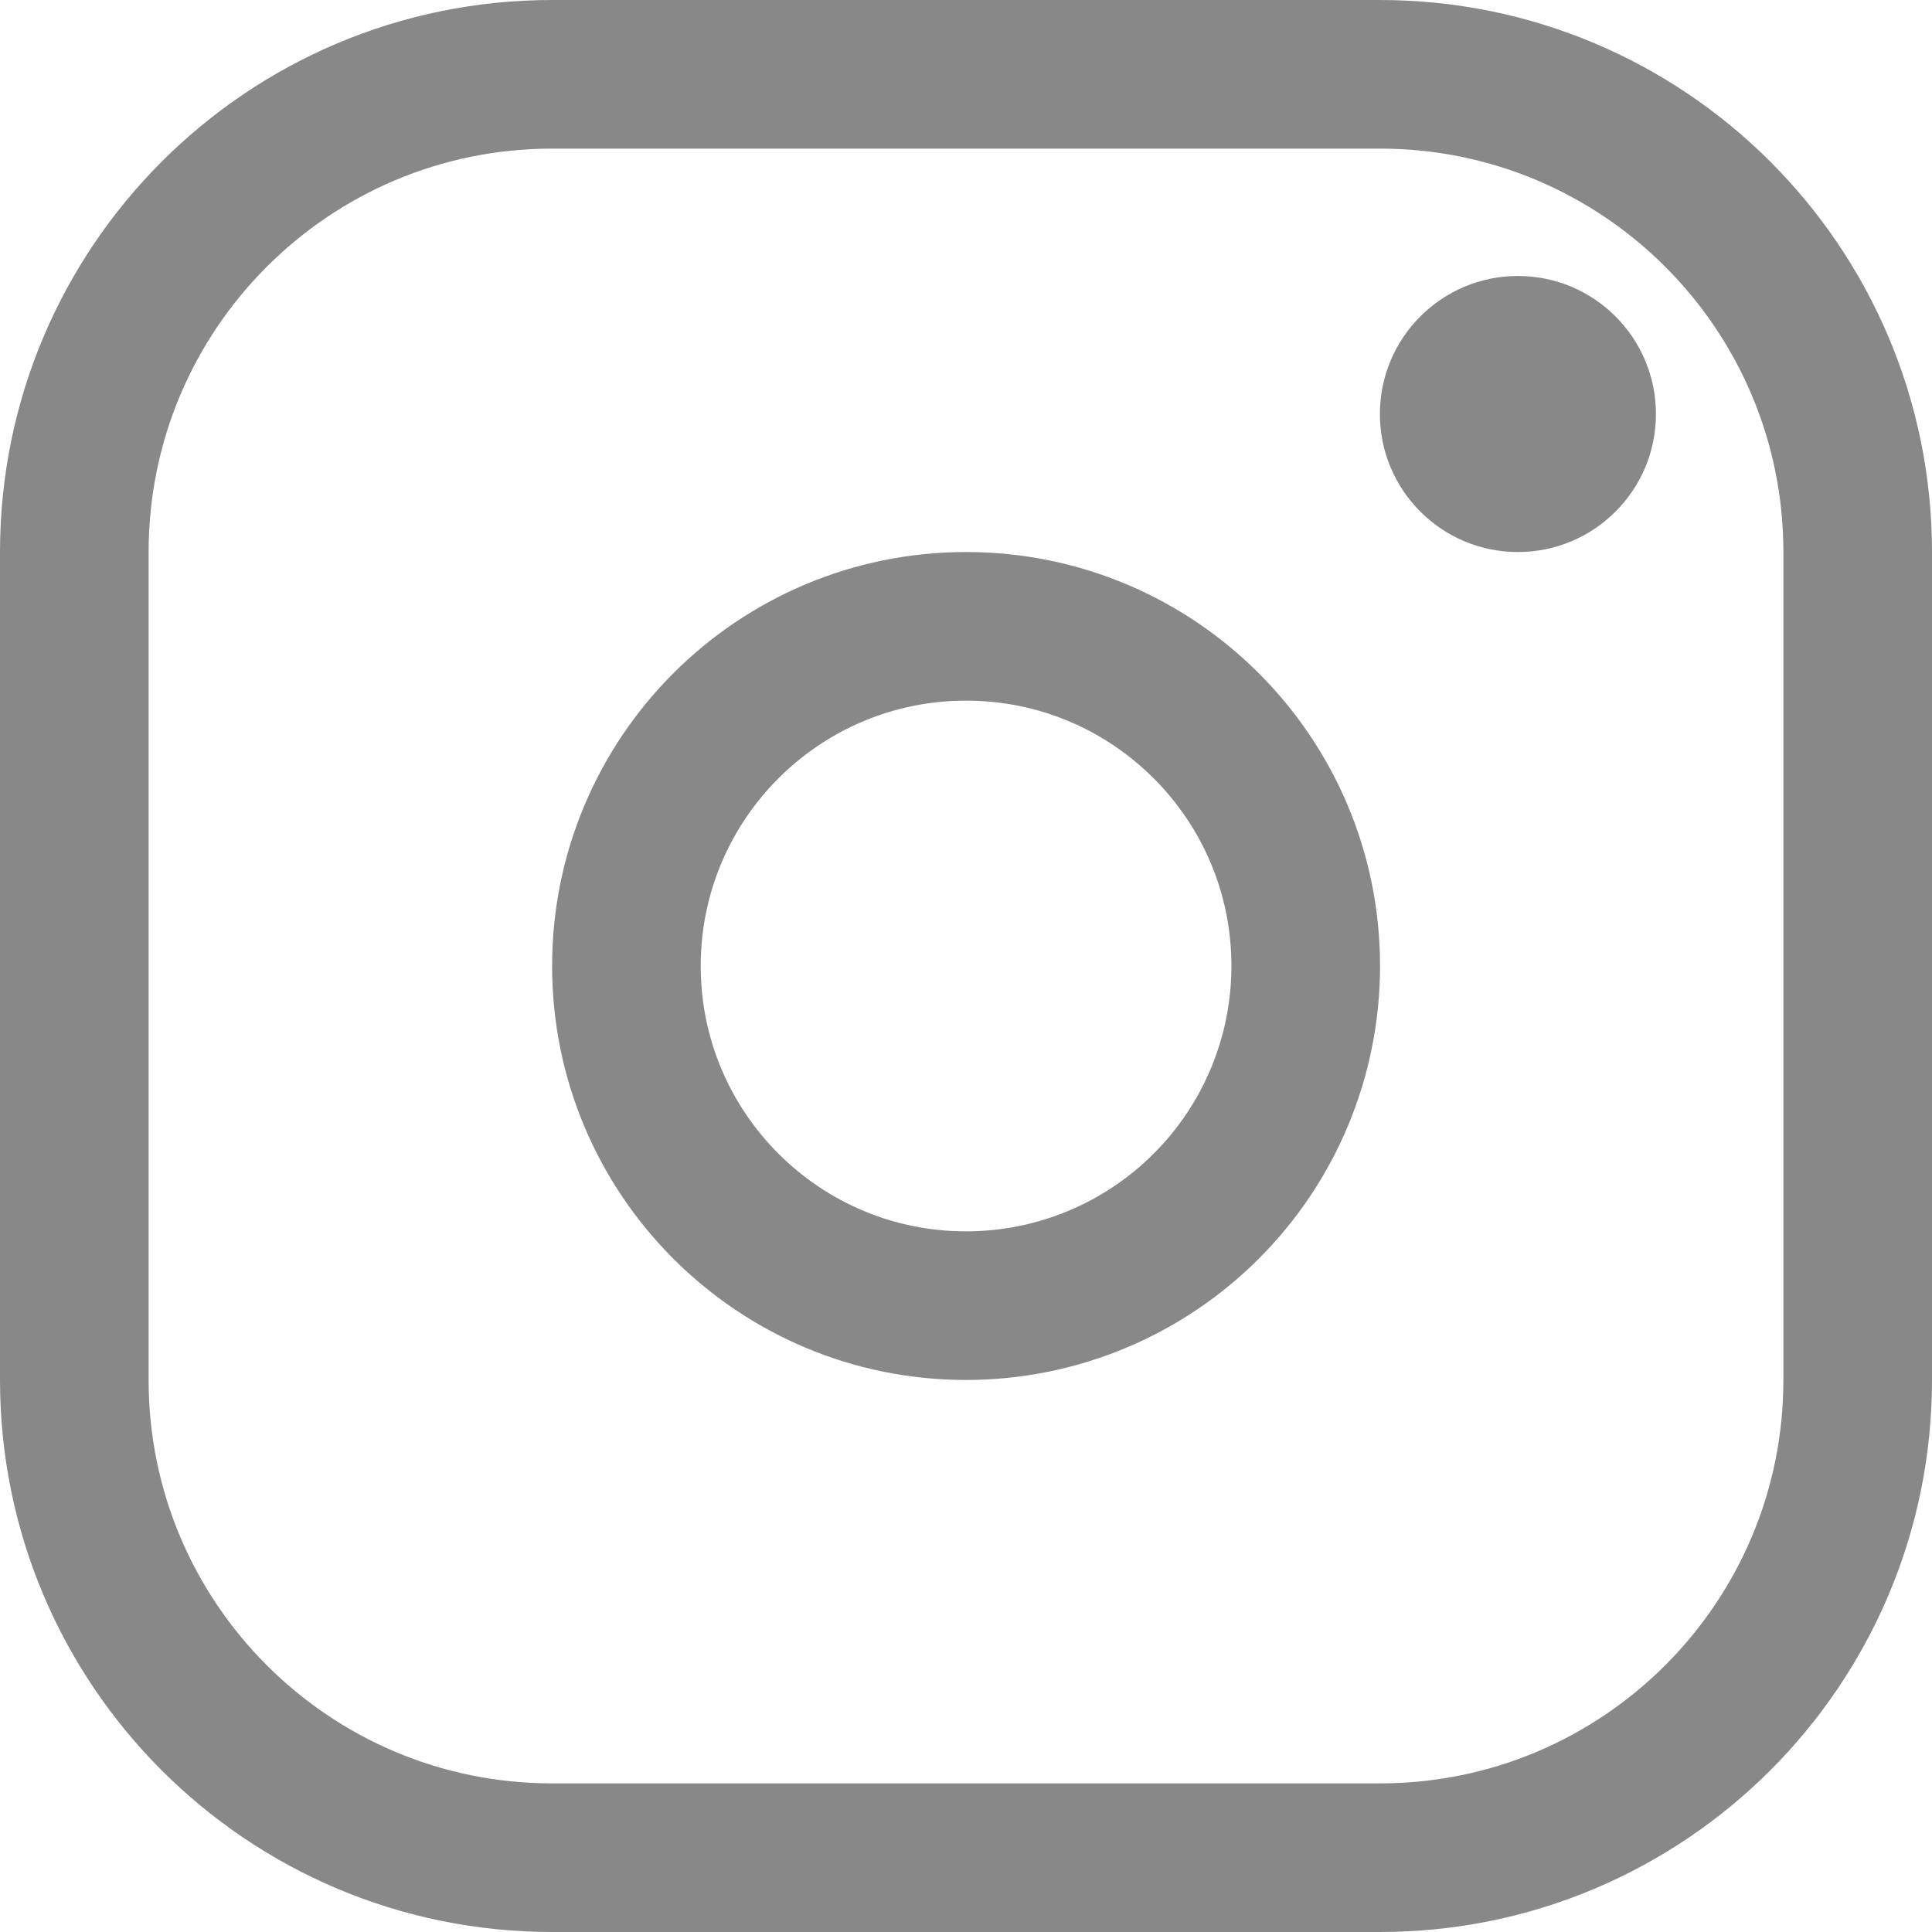 <svg width="26" height="26" viewBox="0 0 26 26" fill="none" xmlns="http://www.w3.org/2000/svg">
<path d="M7.429 1H18.571C22.122 1 25 3.878 25 7.429V18.571C25 22.122 22.122 25 18.571 25H7.429C3.878 25 1 22.122 1 18.571V7.429C1 3.878 3.878 1 7.429 1Z" stroke="#888888" stroke-width="2" stroke-linecap="round" stroke-linejoin="round"/>
<path d="M13.001 8.429C15.526 8.429 17.572 10.475 17.572 13C17.572 14.212 17.091 15.375 16.233 16.232C15.376 17.09 14.213 17.571 13.001 17.571C10.476 17.571 8.43 15.525 8.43 13C8.43 10.475 10.476 8.429 13.001 8.429Z" stroke="#888888" stroke-width="2" stroke-linecap="round" stroke-linejoin="round"/>
<path d="M20.427 3.714C19.402 3.714 18.57 4.546 18.57 5.572C18.57 6.597 19.402 7.429 20.427 7.429C21.453 7.429 22.285 6.597 22.285 5.572C22.285 4.546 21.453 3.714 20.427 3.714Z" fill="#888888"/>
</svg>
